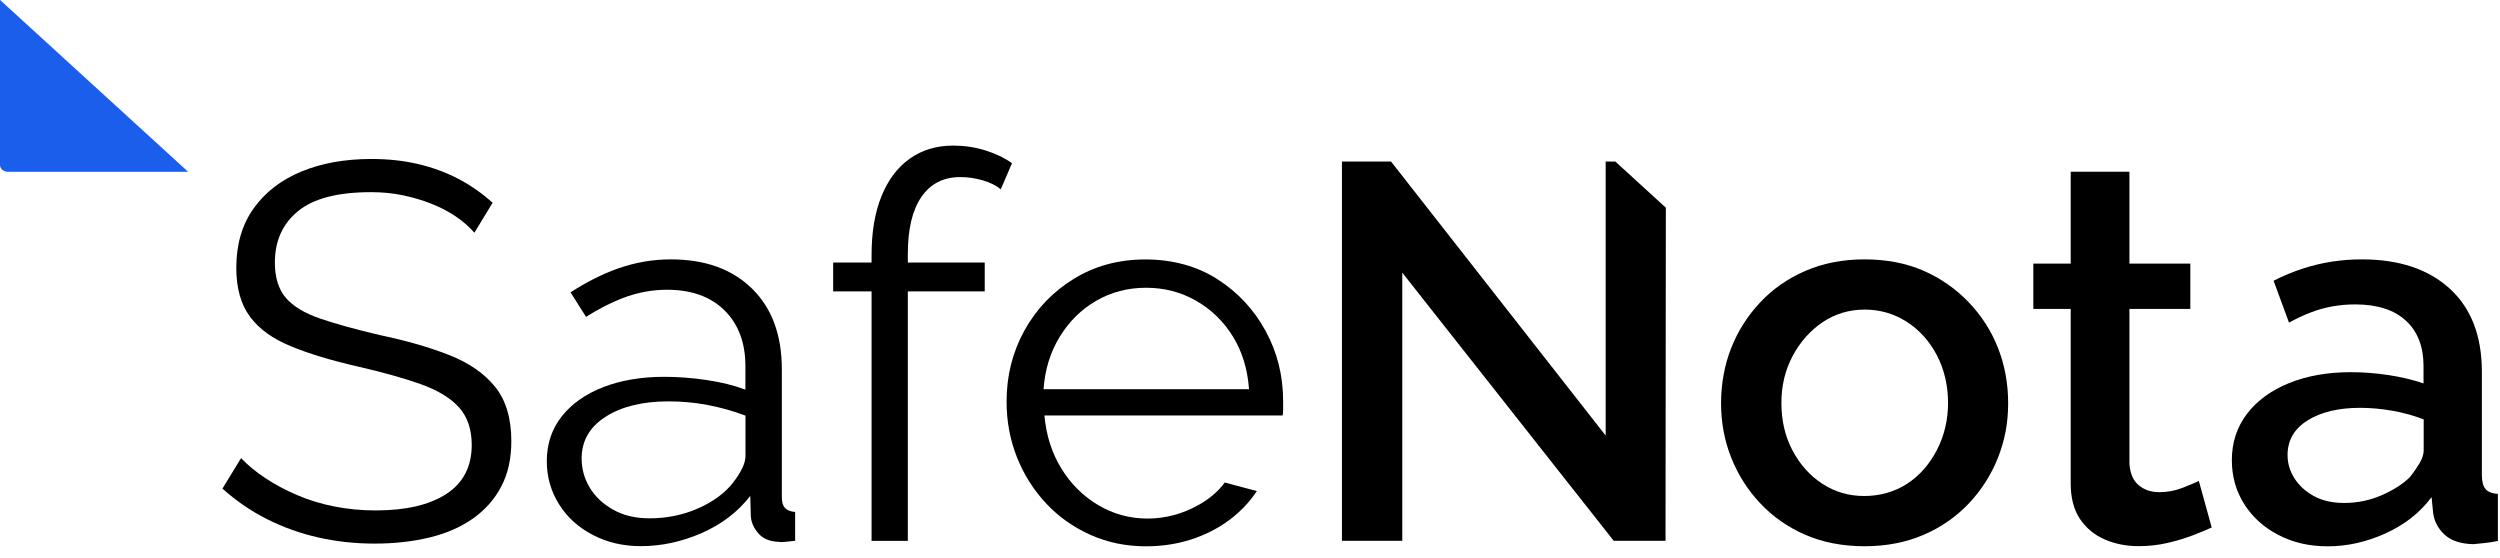 <?xml version="1.0" encoding="utf-8"?>
<svg xmlns="http://www.w3.org/2000/svg" fill="none" height="100%" overflow="visible" preserveAspectRatio="none" style="display: block;" viewBox="0 0 139 31" width="100%">
<g id="Group 5482">
<path d="M26.374 12.935C26.077 12.599 25.732 12.297 25.337 12.031C24.943 11.765 24.495 11.53 24.003 11.335C23.507 11.136 22.98 10.981 22.417 10.861C21.854 10.741 21.256 10.684 20.622 10.684C18.784 10.684 17.432 11.034 16.572 11.739C15.713 12.439 15.283 13.397 15.283 14.598C15.283 15.427 15.487 16.083 15.89 16.557C16.298 17.032 16.936 17.417 17.804 17.714C18.673 18.011 19.785 18.317 21.128 18.632C22.63 18.947 23.928 19.324 25.018 19.758C26.108 20.192 26.946 20.782 27.54 21.522C28.133 22.263 28.43 23.269 28.43 24.532C28.43 25.503 28.244 26.341 27.867 27.055C27.491 27.768 26.968 28.358 26.294 28.832C25.621 29.307 24.819 29.657 23.888 29.883C22.958 30.109 21.939 30.224 20.831 30.224C19.723 30.224 18.699 30.109 17.698 29.883C16.697 29.657 15.753 29.32 14.862 28.872C13.971 28.425 13.138 27.857 12.367 27.166L13.404 25.472C13.781 25.867 14.228 26.239 14.756 26.585C15.278 26.931 15.863 27.245 16.506 27.52C17.148 27.8 17.84 28.012 18.584 28.159C19.324 28.305 20.095 28.38 20.884 28.38C22.568 28.38 23.879 28.074 24.819 27.463C25.758 26.851 26.228 25.942 26.228 24.736C26.228 23.867 25.989 23.172 25.515 22.644C25.04 22.121 24.327 21.691 23.379 21.354C22.43 21.017 21.261 20.693 19.874 20.374C18.407 20.037 17.171 19.665 16.165 19.248C15.154 18.831 14.397 18.286 13.896 17.604C13.391 16.921 13.138 16.017 13.138 14.89C13.138 13.587 13.462 12.483 14.104 11.584C14.747 10.684 15.633 10.001 16.763 9.535C17.893 9.07 19.187 8.839 20.654 8.839C21.584 8.839 22.448 8.932 23.25 9.123C24.052 9.309 24.792 9.584 25.475 9.939C26.157 10.293 26.795 10.741 27.389 11.273L26.379 12.935H26.374Z" fill="black" id="Vector"/>
<path d="M31.727 16.252C32.609 15.68 33.473 15.245 34.328 14.939C35.299 14.594 36.287 14.421 37.297 14.421C39.198 14.421 40.7 14.961 41.808 16.043C42.916 17.125 43.47 18.623 43.47 20.529V27.64C43.47 27.915 43.528 28.119 43.647 28.243C43.767 28.372 43.953 28.447 44.21 28.465V30.069C43.993 30.087 43.802 30.109 43.647 30.127C43.488 30.145 43.368 30.145 43.293 30.127C42.796 30.109 42.42 29.95 42.163 29.653C41.906 29.356 41.768 29.041 41.746 28.704L41.715 27.573C41.024 28.465 40.12 29.152 39.012 29.639C37.904 30.122 36.774 30.366 35.627 30.366C34.639 30.366 33.743 30.154 32.941 29.732C32.139 29.311 31.515 28.739 31.072 28.021C30.628 27.303 30.402 26.51 30.402 25.645C30.402 24.683 30.681 23.85 31.235 23.149C31.789 22.449 32.556 21.908 33.535 21.527C34.514 21.146 35.649 20.951 36.934 20.951C37.687 20.951 38.467 21.008 39.278 21.128C40.089 21.248 40.811 21.425 41.445 21.664V20.361C41.445 19.062 41.059 18.029 40.288 17.262C39.517 16.495 38.449 16.11 37.08 16.11C36.247 16.11 35.432 16.265 34.63 16.571C33.969 16.823 33.287 17.174 32.583 17.617L31.718 16.247L31.727 16.252ZM40.767 26.82C40.984 26.545 41.152 26.279 41.272 26.026C41.392 25.774 41.449 25.548 41.449 25.348V23.109C40.776 22.857 40.08 22.657 39.358 22.52C38.636 22.382 37.909 22.316 37.178 22.316C35.733 22.316 34.563 22.6 33.673 23.172C32.782 23.739 32.339 24.515 32.339 25.494C32.339 26.062 32.485 26.598 32.782 27.099C33.079 27.6 33.513 28.012 34.089 28.336C34.661 28.66 35.334 28.819 36.11 28.819C37.08 28.819 37.984 28.633 38.826 28.261C39.668 27.888 40.315 27.405 40.771 26.82H40.767Z" fill="black" id="Vector_2"/>
<path d="M48.459 30.074V16.203H46.323V14.598H48.459V14.181C48.459 12.913 48.641 11.827 49.008 10.914C49.376 10.005 49.899 9.305 50.582 8.822C51.264 8.338 52.071 8.095 53.001 8.095C53.613 8.095 54.206 8.183 54.782 8.361C55.354 8.538 55.85 8.777 56.267 9.074L55.642 10.528C55.385 10.311 55.048 10.143 54.632 10.023C54.215 9.903 53.799 9.846 53.387 9.846C52.456 9.846 51.738 10.214 51.233 10.945C50.728 11.677 50.475 12.736 50.475 14.124V14.598H54.751V16.203H50.475V30.074H48.455H48.459Z" fill="black" id="Vector_3"/>
<path d="M69.884 27.299C69.605 27.724 69.264 28.128 68.852 28.5C68.2 29.094 67.429 29.555 66.552 29.883C65.67 30.211 64.726 30.375 63.716 30.375C62.608 30.375 61.58 30.162 60.627 29.737C59.679 29.311 58.855 28.73 58.164 27.99C57.472 27.25 56.932 26.399 56.546 25.432C56.161 24.466 55.966 23.429 55.966 22.325C55.966 20.888 56.298 19.572 56.958 18.375C57.623 17.178 58.536 16.22 59.706 15.502C60.871 14.784 62.2 14.425 63.685 14.425C65.169 14.425 66.539 14.789 67.677 15.516C68.816 16.243 69.711 17.2 70.363 18.393C71.014 19.581 71.342 20.884 71.342 22.303V22.759C71.342 22.905 71.333 23.021 71.311 23.101H58.071C58.168 24.204 58.483 25.184 59.006 26.04C59.529 26.895 60.211 27.578 61.053 28.079C61.895 28.58 62.808 28.832 63.8 28.832C64.793 28.832 65.763 28.575 66.667 28.061C67.265 27.72 67.74 27.312 68.098 26.829L69.88 27.303L69.884 27.299ZM58.017 21.638H69.445C69.366 20.52 69.064 19.541 68.542 18.698C68.019 17.856 67.336 17.196 66.494 16.717C65.652 16.238 64.726 15.999 63.72 15.999C62.715 15.999 61.793 16.238 60.96 16.717C60.127 17.196 59.449 17.865 58.926 18.716C58.403 19.567 58.097 20.543 58.022 21.642L58.017 21.638Z" fill="black" id="Vector_4"/>
<path d="M92.621 11.548L92.603 30.069H89.723L77.967 15.161V30.069H74.612V8.981H77.342L89.275 24.218V8.981H89.811" fill="black" id="Vector_5"/>
<path d="M103.676 30.371C102.449 30.371 101.35 30.158 100.38 29.737C99.409 29.316 98.572 28.73 97.872 27.986C97.167 27.241 96.631 26.39 96.254 25.441C95.877 24.488 95.691 23.486 95.691 22.427C95.691 21.367 95.877 20.303 96.254 19.35C96.631 18.397 97.171 17.55 97.872 16.806C98.572 16.061 99.414 15.476 100.393 15.055C101.372 14.633 102.467 14.421 103.672 14.421C104.877 14.421 105.994 14.633 106.951 15.055C107.913 15.476 108.746 16.061 109.459 16.806C110.173 17.55 110.718 18.397 111.09 19.35C111.466 20.303 111.653 21.327 111.653 22.427C111.653 23.526 111.462 24.492 111.09 25.441C110.713 26.394 110.173 27.241 109.472 27.986C108.768 28.73 107.93 29.316 106.951 29.737C105.972 30.158 104.877 30.371 103.672 30.371H103.676ZM99.046 22.396C99.046 23.393 99.254 24.28 99.671 25.06C100.087 25.84 100.641 26.456 101.332 26.904C102.024 27.352 102.795 27.578 103.65 27.578C104.505 27.578 105.334 27.352 106.025 26.904C106.716 26.456 107.27 25.831 107.687 25.029C108.103 24.231 108.311 23.349 108.311 22.396C108.311 21.443 108.103 20.538 107.687 19.745C107.27 18.956 106.712 18.335 106.007 17.887C105.303 17.439 104.527 17.213 103.676 17.213C102.826 17.213 102.024 17.448 101.332 17.918C100.641 18.388 100.087 19.013 99.671 19.794C99.254 20.574 99.046 21.443 99.046 22.4V22.396Z" fill="black" id="Vector_6"/>
<path d="M122.97 29.329C122.713 29.449 122.367 29.59 121.933 29.759C121.499 29.927 121.024 30.069 120.506 30.189C119.992 30.309 119.456 30.366 118.902 30.366C118.228 30.366 117.604 30.242 117.032 29.998C116.456 29.75 115.999 29.373 115.649 28.859C115.304 28.345 115.131 27.684 115.131 26.878V17.178H113.053V14.656H115.131V9.549H118.397V14.656H121.782V17.178H118.397V25.8C118.437 26.332 118.609 26.727 118.915 26.98C119.221 27.237 119.602 27.365 120.058 27.365C120.515 27.365 120.954 27.281 121.379 27.112C121.804 26.944 122.097 26.82 122.256 26.74L122.97 29.325V29.329Z" fill="black" id="Vector_7"/>
<path d="M126.422 15.604C126.945 15.338 127.476 15.117 128.017 14.939C129.067 14.594 130.166 14.421 131.314 14.421C133.392 14.421 135.023 14.966 136.21 16.052C137.398 17.138 137.992 18.681 137.992 20.676V26.403C137.992 26.776 138.062 27.041 138.2 27.197C138.337 27.352 138.568 27.441 138.882 27.463V30.078C138.585 30.136 138.324 30.176 138.093 30.198C137.867 30.216 137.672 30.238 137.513 30.256C136.8 30.238 136.268 30.056 135.909 29.719C135.554 29.382 135.346 28.988 135.284 28.531L135.195 27.64C134.544 28.513 133.684 29.183 132.625 29.662C131.566 30.136 130.503 30.375 129.435 30.375C128.367 30.375 127.485 30.162 126.674 29.741C125.863 29.32 125.23 28.744 124.773 28.021C124.317 27.294 124.091 26.483 124.091 25.579C124.091 24.599 124.374 23.739 124.937 23.003C125.5 22.267 126.284 21.7 127.281 21.296C128.278 20.893 129.422 20.693 130.711 20.693C131.402 20.693 132.107 20.747 132.82 20.857C133.534 20.968 134.176 21.119 134.748 21.318V20.343C134.748 19.27 134.42 18.433 133.769 17.83C133.117 17.227 132.173 16.925 130.95 16.925C130.077 16.925 129.258 17.072 128.487 17.369C128.092 17.519 127.689 17.71 127.268 17.936L126.413 15.613L126.422 15.604ZM133.986 26.532C134.203 26.261 134.385 25.995 134.535 25.743C134.681 25.49 134.757 25.255 134.757 25.042V23.318C134.203 23.105 133.618 22.941 133.006 22.835C132.39 22.728 131.797 22.675 131.225 22.675C130.02 22.675 129.045 22.91 128.3 23.375C127.556 23.841 127.188 24.484 127.188 25.304C127.188 25.752 127.312 26.177 127.56 26.576C127.809 26.975 128.163 27.308 128.628 27.569C129.094 27.831 129.661 27.964 130.334 27.964C131.066 27.964 131.761 27.822 132.413 27.538C133.064 27.254 133.591 26.922 133.986 26.532Z" fill="black" id="Vector_8"/>
<path d="M0.004 0L10.462 9.553H0.456C0.204 9.553 0 9.385 0 9.181V0H0.004Z" fill="#1B5EEC" id="Vector_9"/>
</g>
</svg>